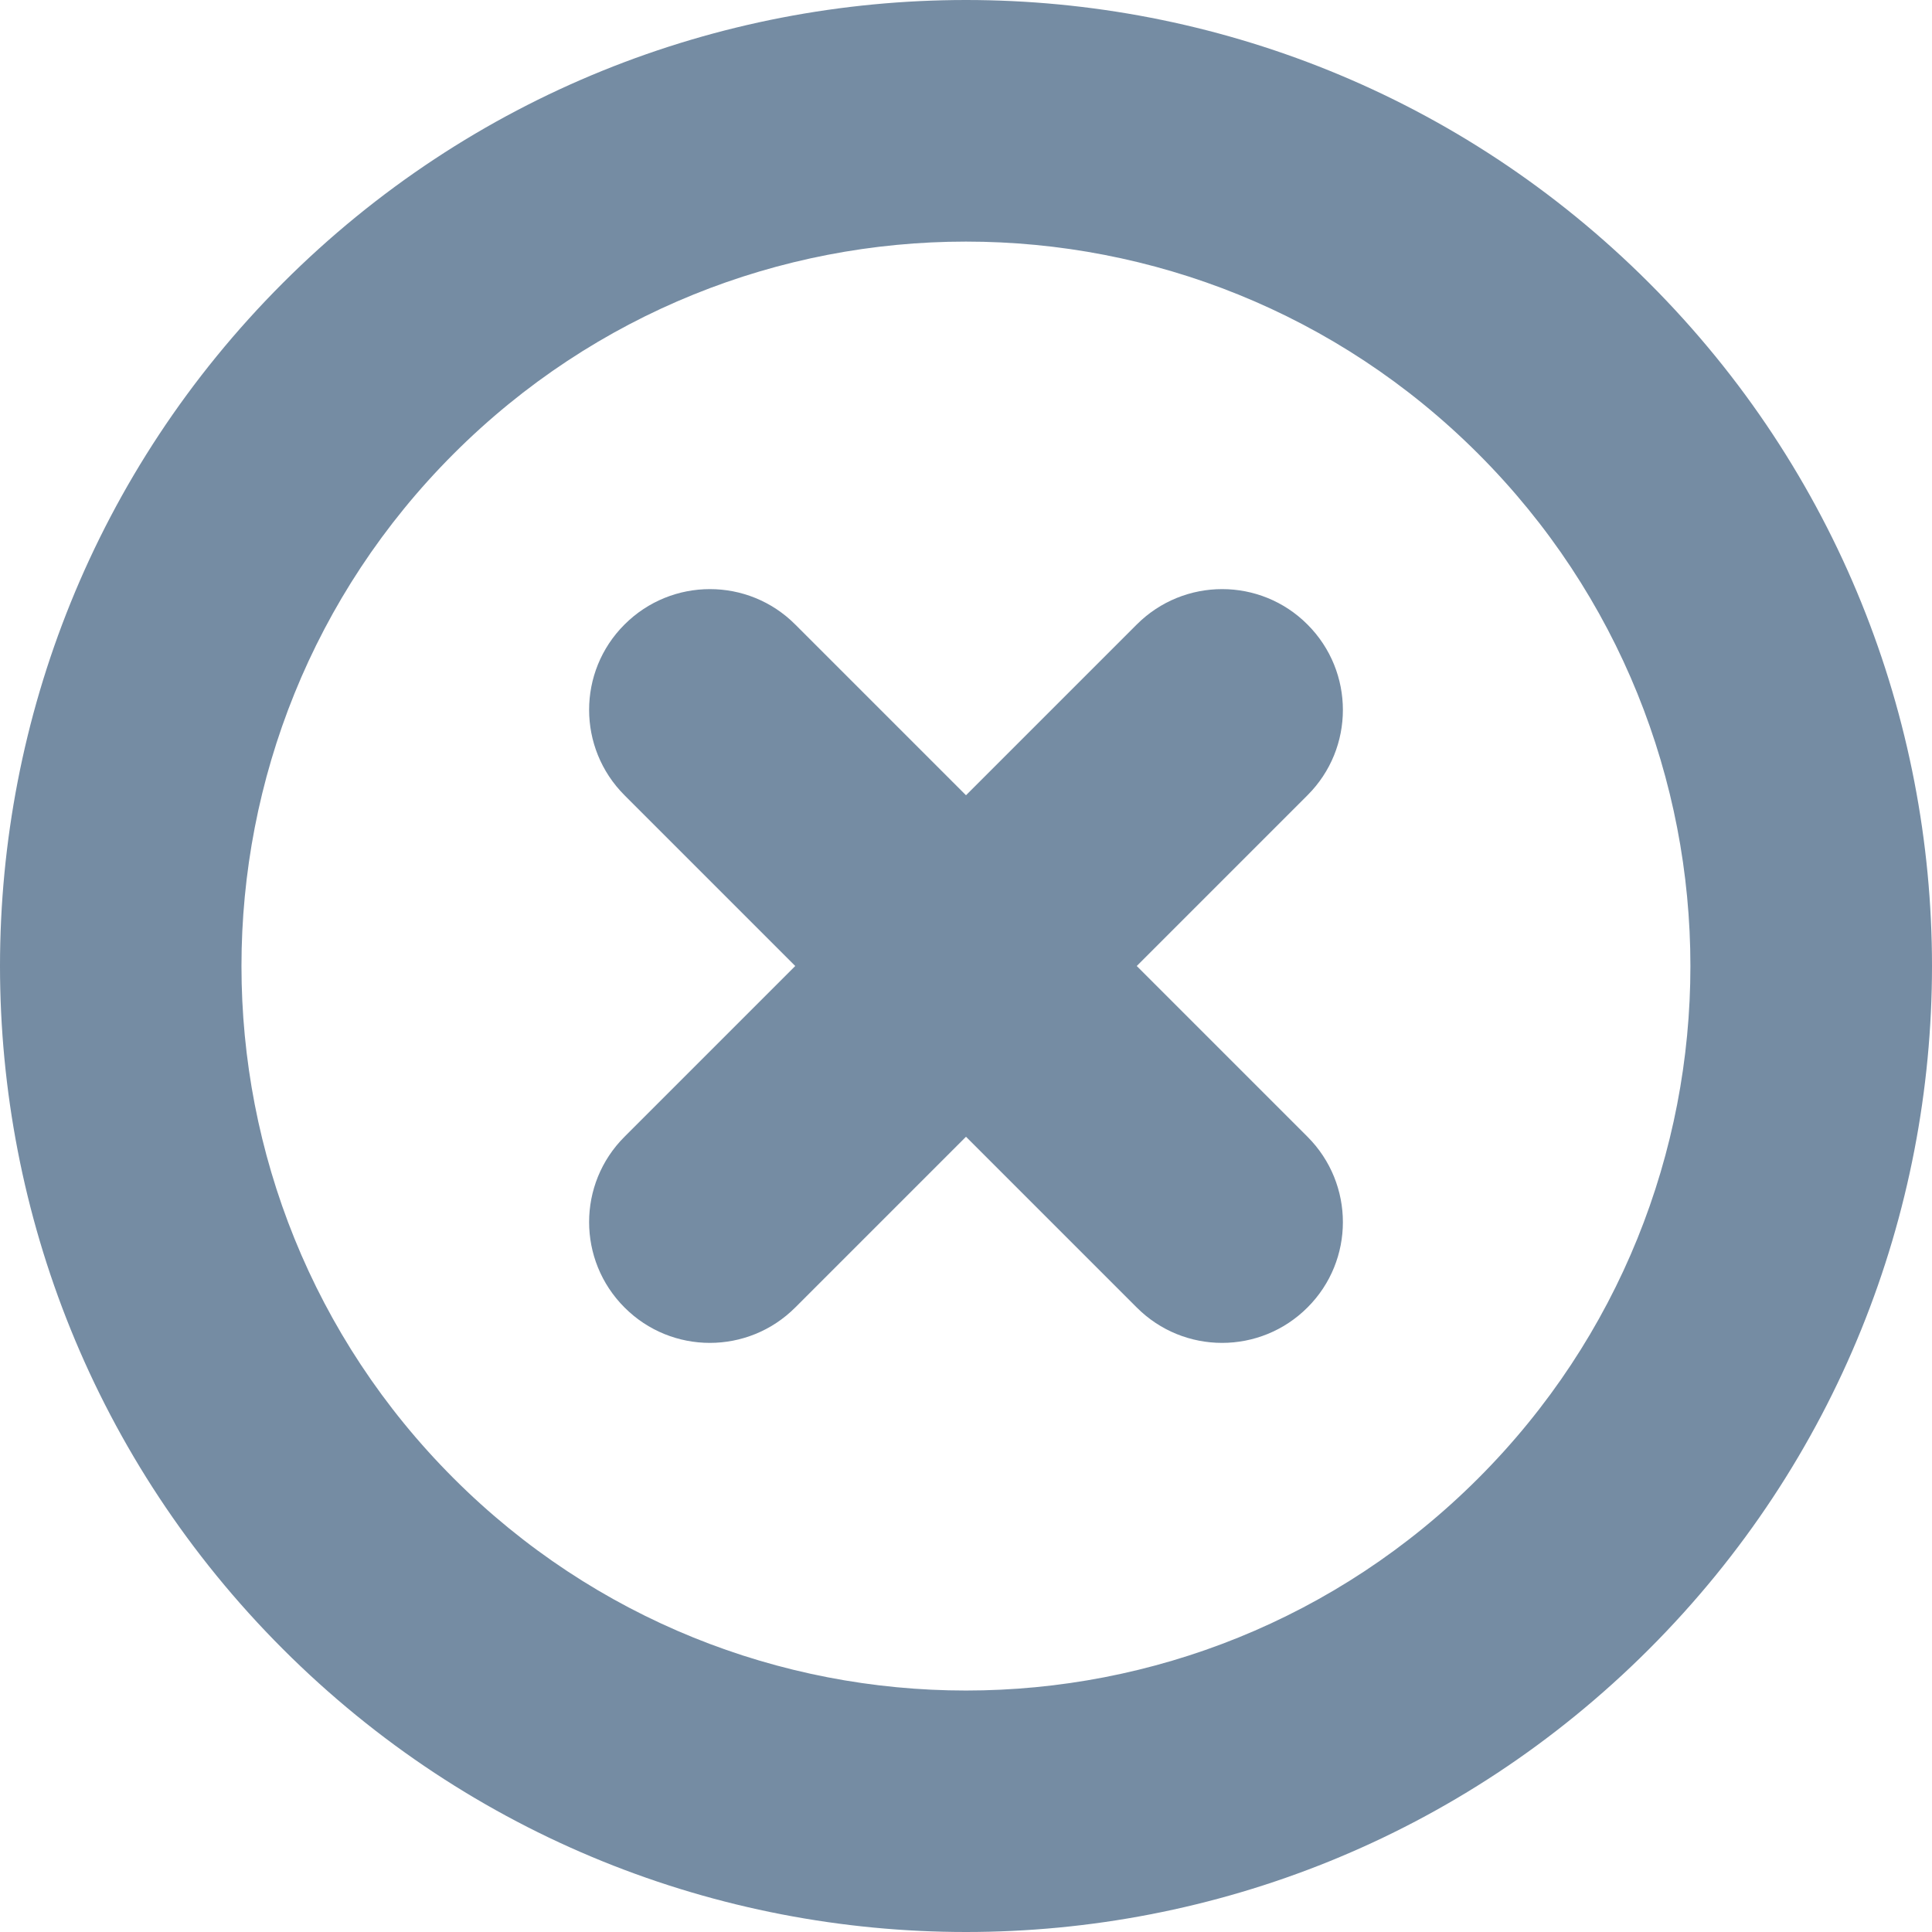 <svg xmlns="http://www.w3.org/2000/svg" xmlns:xlink="http://www.w3.org/1999/xlink" width="16" height="16" viewBox="0 0 16 16"><defs><path id="icons-solid-x-circle" d="m8 6.586 1.414-1.414c.391-.391 1.024-.391 1.414 0 .391.391.391 1.024 0 1.414L9.414 8l1.414 1.414c.391.391.391 1.024 0 1.414-.391.391-1.024.391-1.414 0L8 9.414l-1.414 1.414c-.391.391-1.024.391-1.414 0-.391-.391-.391-1.024 0-1.414L6.586 8 5.172 6.586c-.391-.391-.391-1.024 0-1.414.391-.391 1.024-.391 1.414 0L8 6.586zm-5.657 7.071c-3.124-3.124-3.124-8.19 0-11.314 3.124-3.124 8.19-3.124 11.314 0 3.124 3.124 3.124 8.19 0 11.314-3.124 3.124-8.19 3.124-11.314 0zm1.414-1.414c2.343 2.343 6.142 2.343 8.485 0 2.343-2.343 2.343-6.142 0-8.485-2.343-2.343-6.142-2.343-8.485 0-2.343 2.343-2.343 6.142 0 8.485z" /></defs><use xlink:href="#icons-solid-x-circle" fill="#758CA3" fill-rule="evenodd" /></svg>